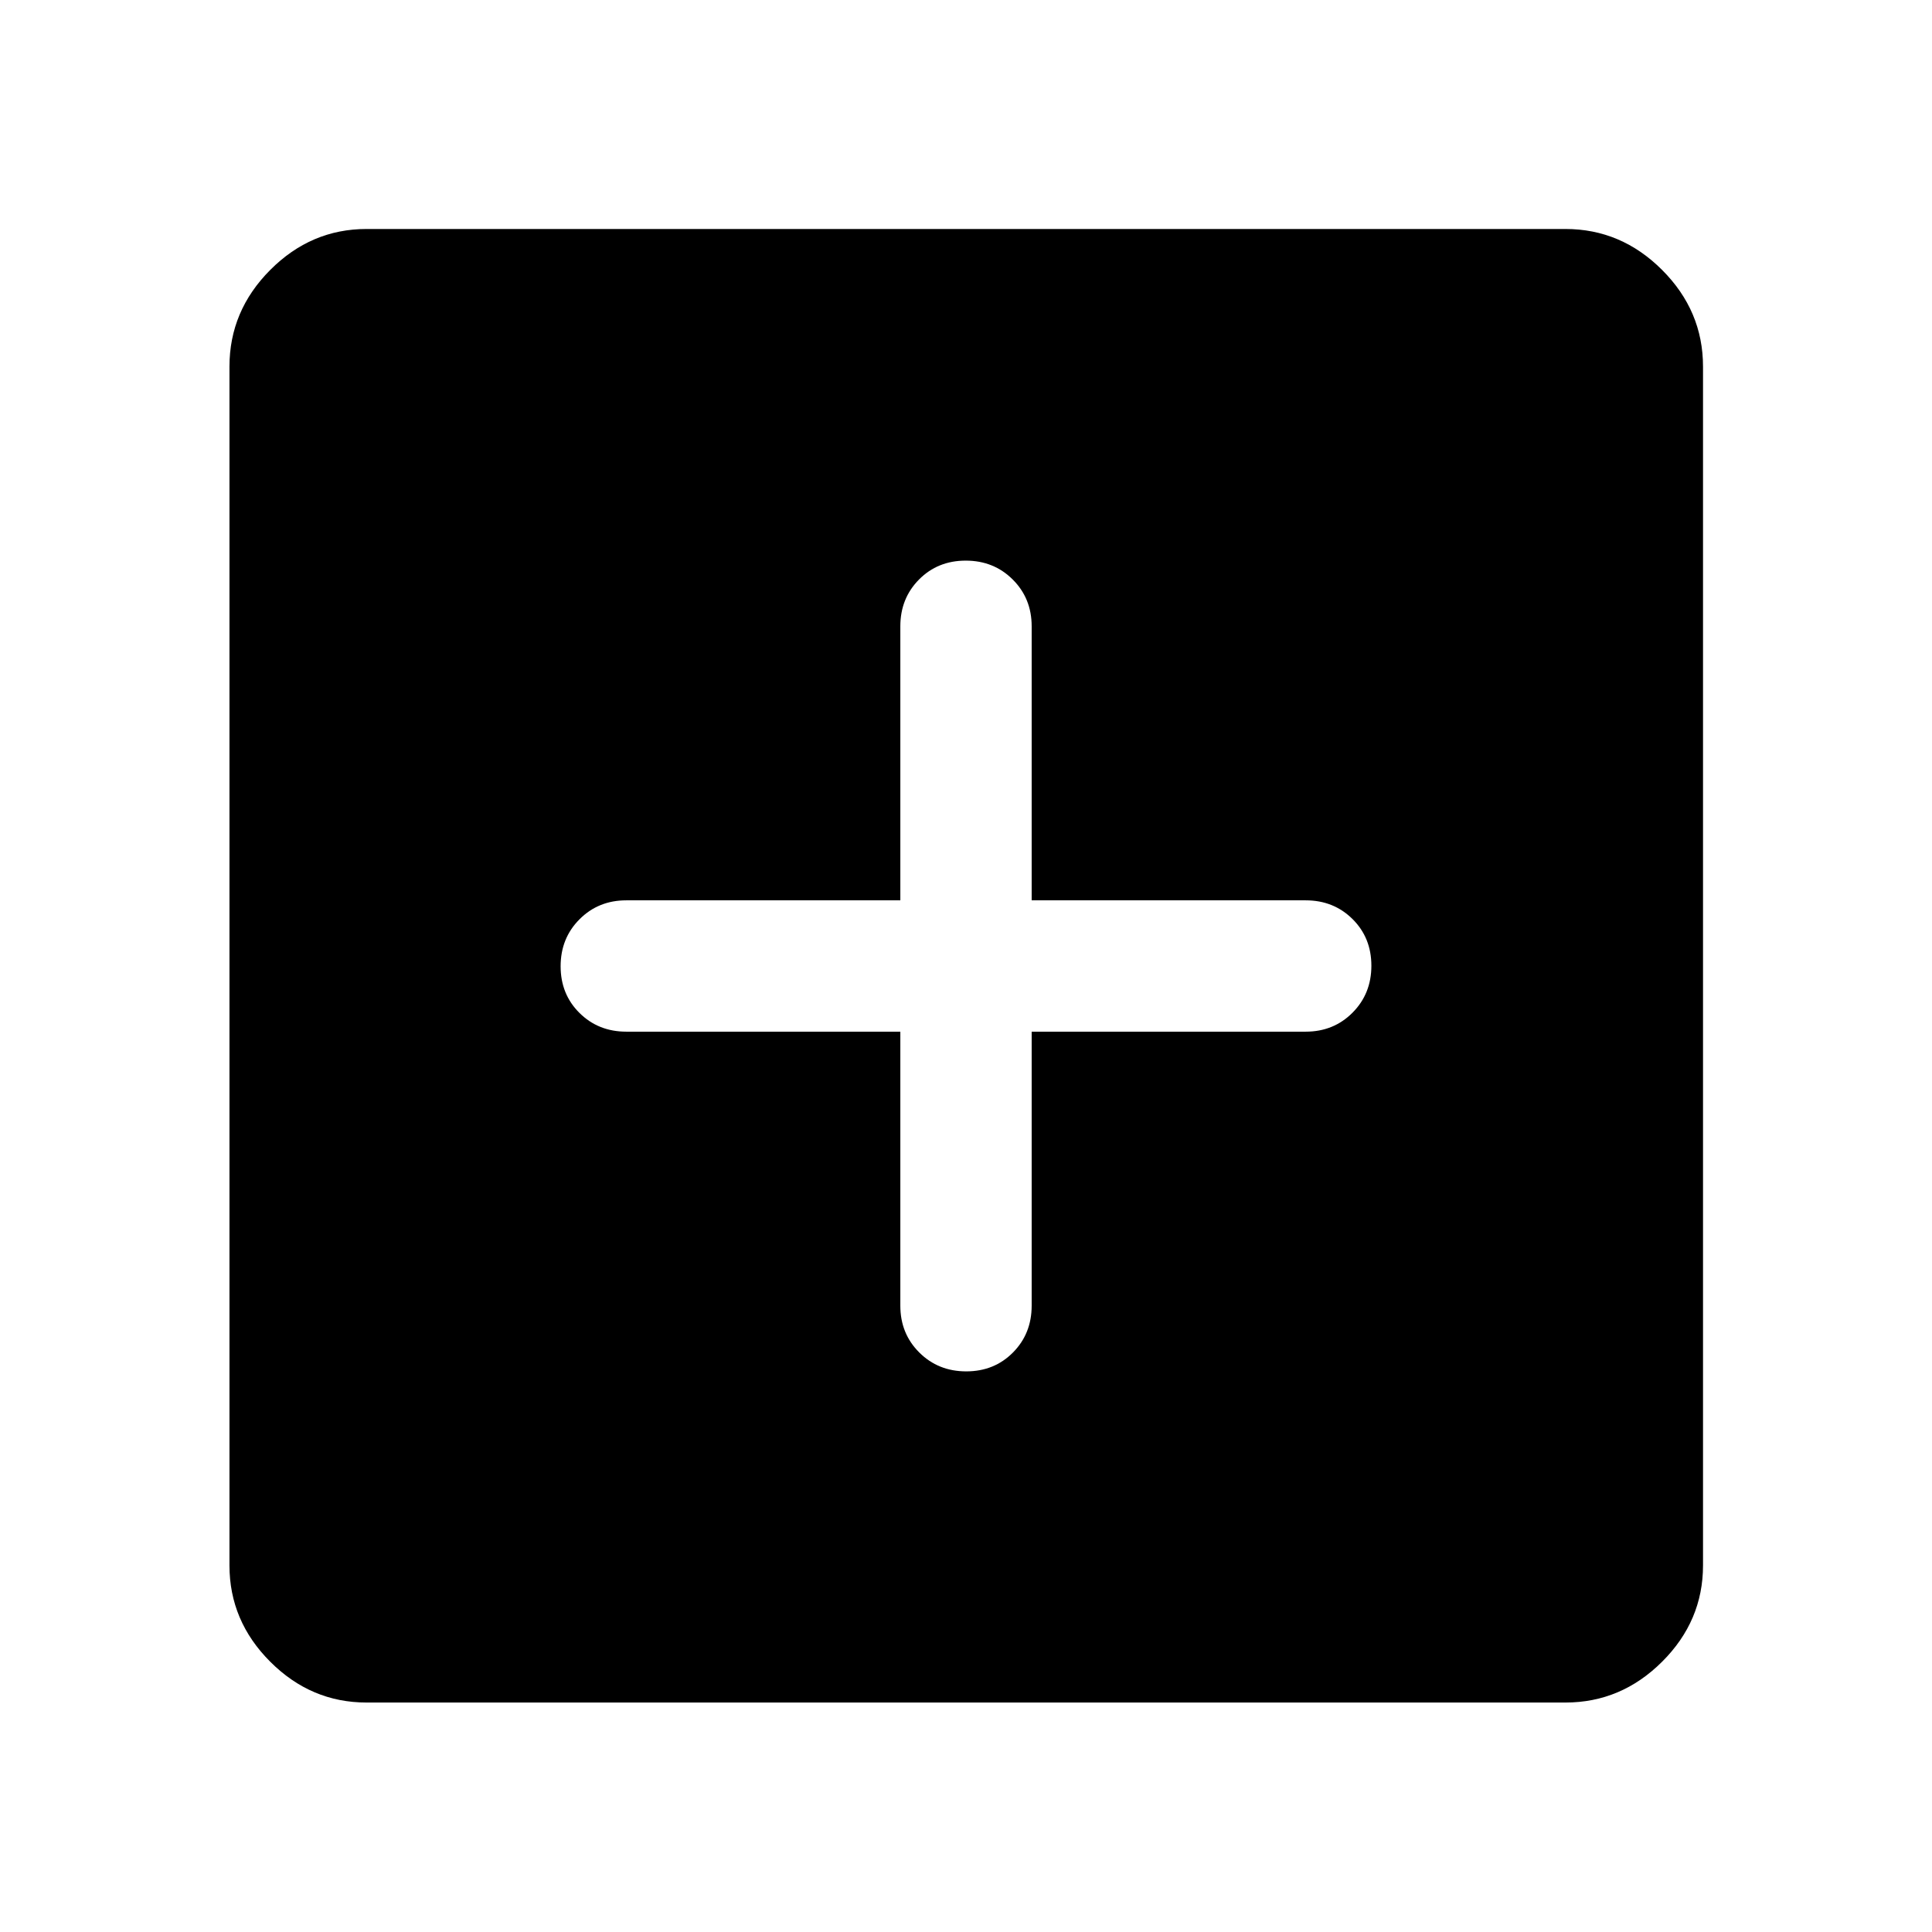 <svg xmlns="http://www.w3.org/2000/svg" width="48" height="48" viewBox="0 -960 960 960"><path d="M447.37-447.37v136.17q0 13.87 9.42 23.25 9.41 9.38 23.34 9.38 13.92 0 23.21-9.38 9.29-9.38 9.29-23.25v-136.17H648.8q13.87 0 23.25-9.42 9.38-9.41 9.38-23.34 0-13.92-9.38-23.21-9.38-9.29-23.25-9.29H512.63V-648.8q0-13.87-9.42-23.25-9.41-9.38-23.34-9.38-13.92 0-23.21 9.38-9.29 9.38-9.29 23.25v136.17H311.2q-13.87 0-23.25 9.42-9.38 9.41-9.38 23.34 0 13.92 9.38 23.21 9.38 9.29 23.25 9.29h136.17ZM182.15-114.02q-27.6 0-47.86-20.27-20.27-20.26-20.27-47.86v-595.7q0-27.7 20.27-48.03 20.26-20.34 47.86-20.34h595.7q27.7 0 48.03 20.34 20.34 20.33 20.34 48.03v595.7q0 27.6-20.34 47.86-20.33 20.27-48.03 20.27h-595.7Z"/></svg>